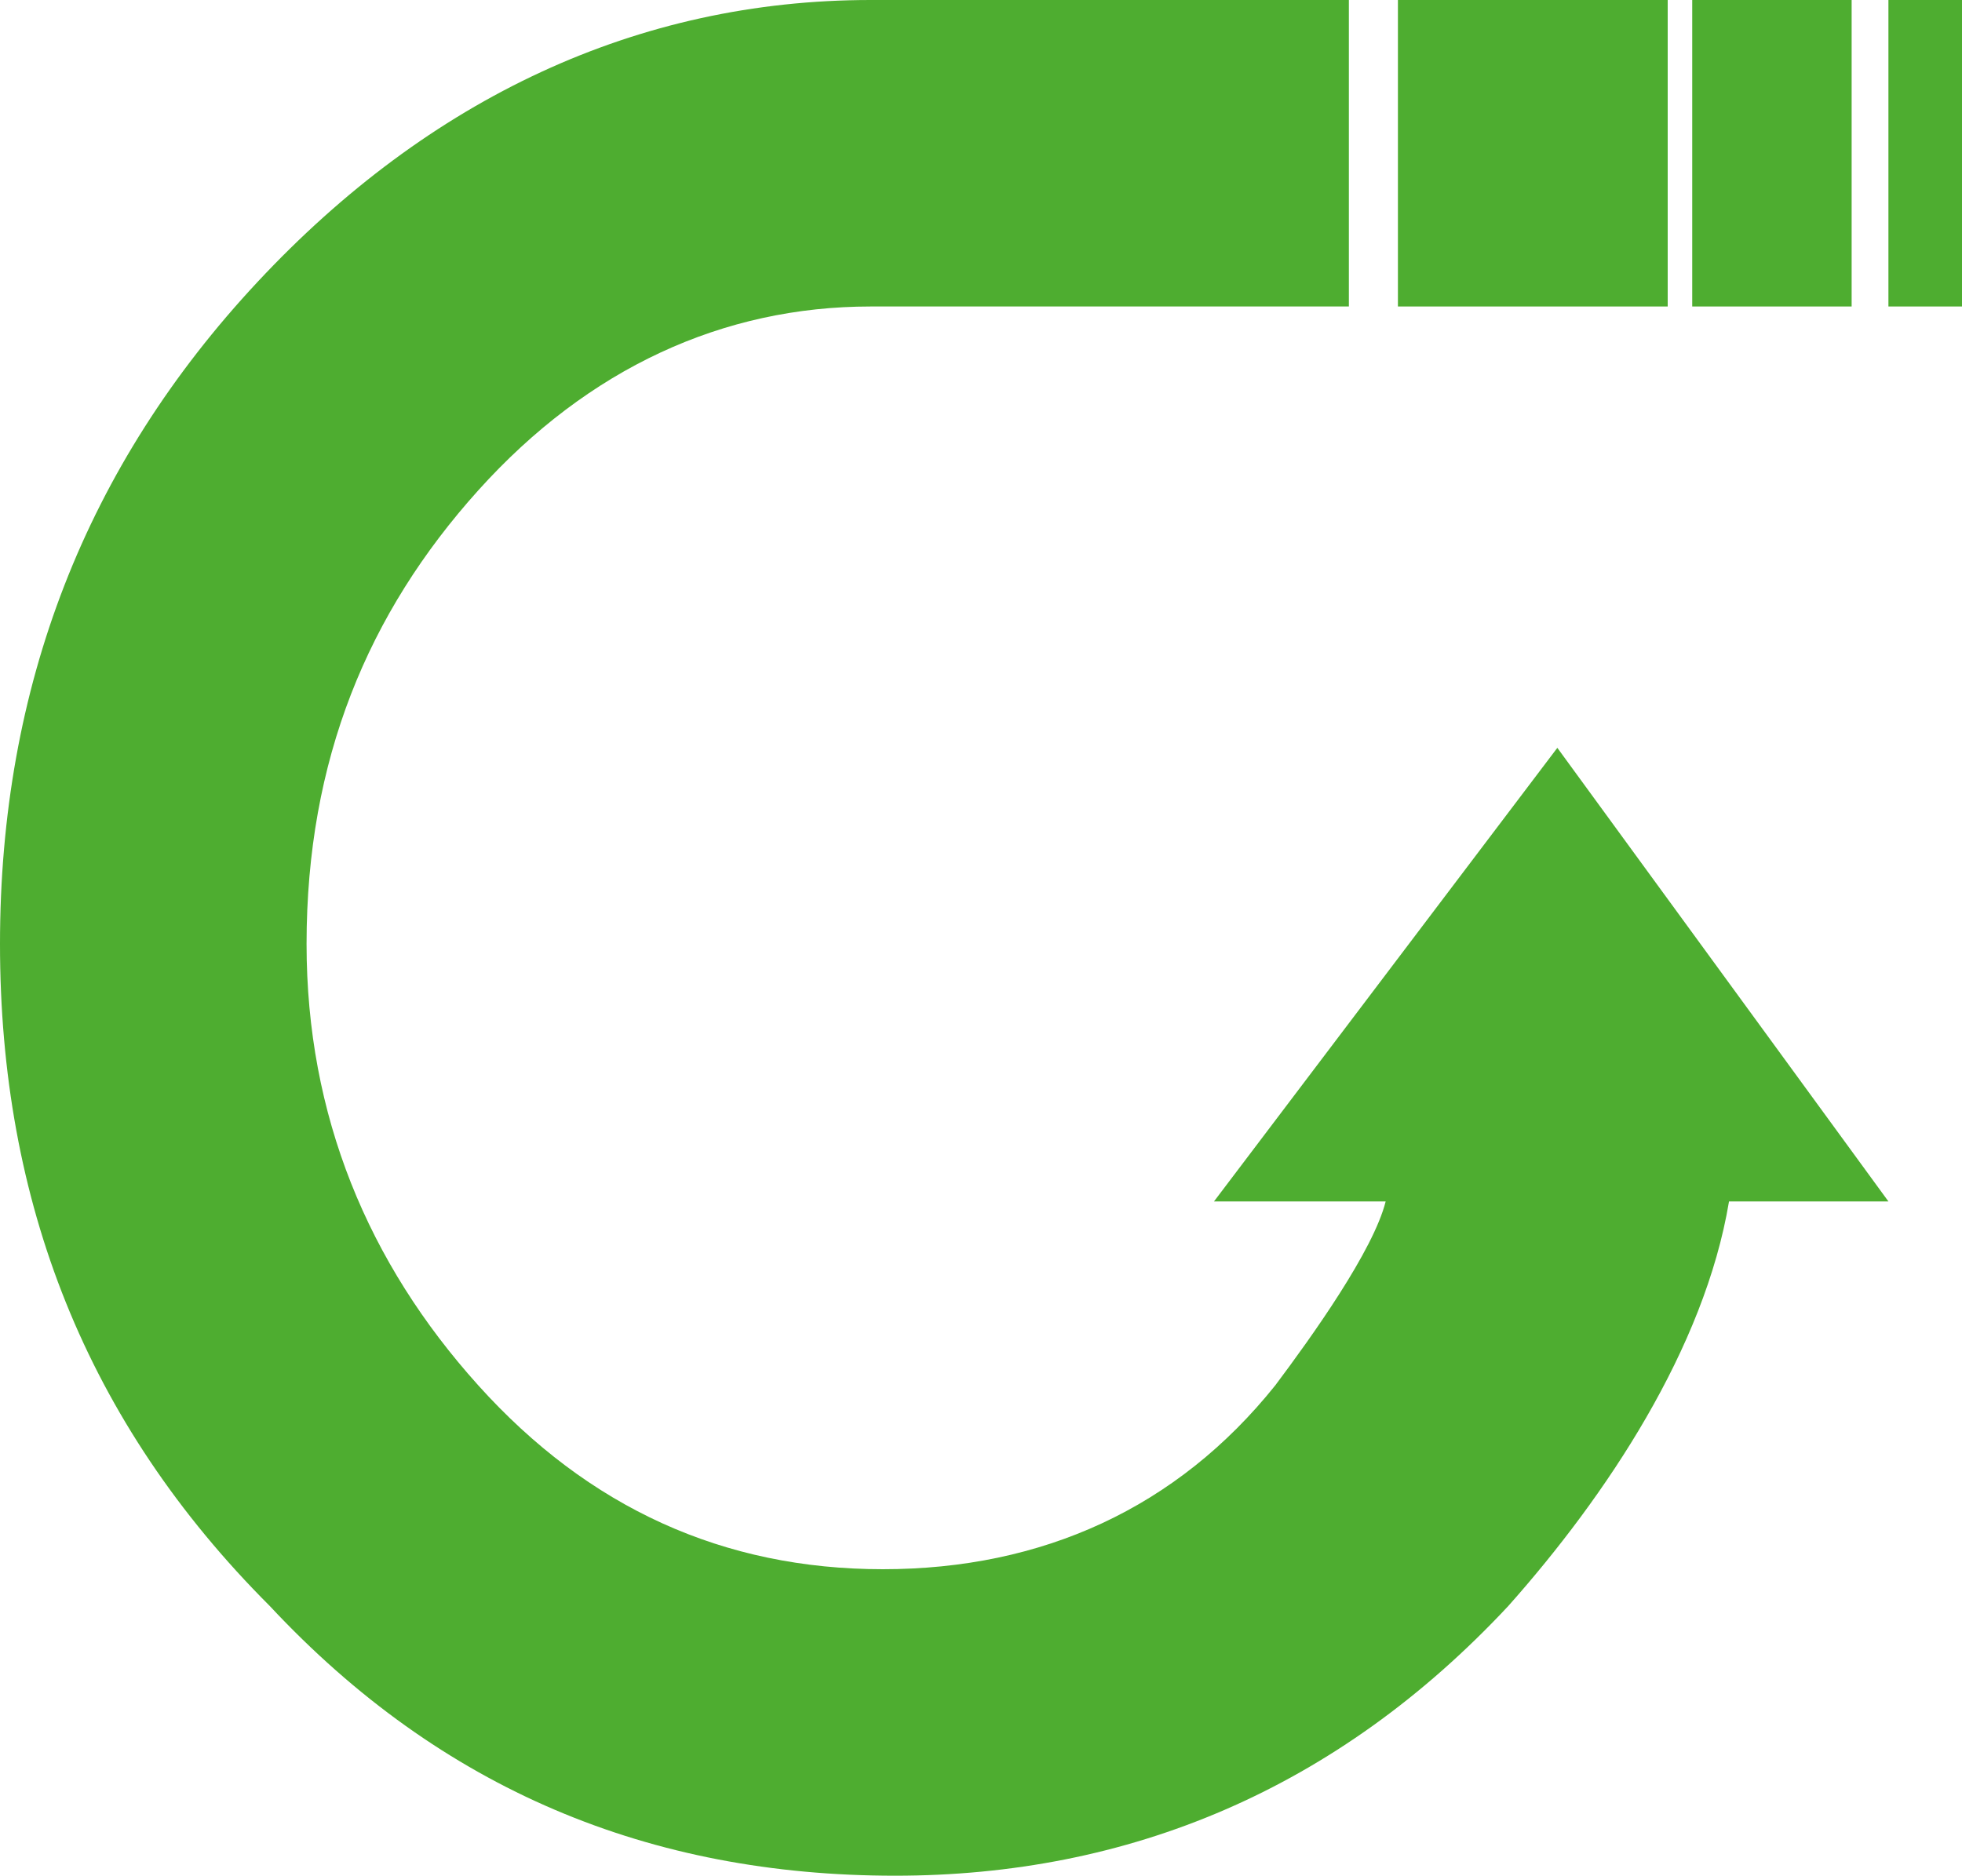 <?xml version="1.0" encoding="utf-8"?>
<!-- Generator: Adobe Illustrator 23.1.0, SVG Export Plug-In . SVG Version: 6.00 Build 0)  -->
<svg version="1.1" id="Layer_1" xmlns="http://www.w3.org/2000/svg" xmlns:xlink="http://www.w3.org/1999/xlink" x="0px" y="0px"
	 viewBox="0 0 16 15.3" style="enable-background:new 0 0 16 15.3;" xml:space="preserve">
<style type="text/css">
	.st0{fill:#4EAD30;}
</style>
<g>
	<path class="st0" d="M12.7,6.1l2.7,3.7h-1.3c-0.2,1.2-1,2.4-1.8,3.3c-1.4,1.5-3.1,2.2-5,2.2h0c-2,0-3.7-0.7-5.1-2.2
		C0.7,11.6,0,9.8,0,7.7c0-2.1,0.7-3.9,2.1-5.4S5.2,0,7.1,0c1.5,0,3.9,0,3.9,0v2.5c0,0-3.2,0-3.9,0C5.9,2.5,4.8,3,3.9,4
		S2.5,6.2,2.5,7.7c0,1.4,0.5,2.6,1.4,3.6c0.9,1,2,1.5,3.3,1.5c1.3,0,2.4-0.5,3.2-1.5c0.3-0.4,0.8-1.1,0.9-1.5H9.9L12.7,6.1z"/>
	<rect x="11.4" class="st0" width="2.2" height="2.5"/>
	<rect x="13.8" class="st0" width="1.3" height="2.5"/>
	<rect x="15.4" class="st0" width="0.6" height="2.5"/>
</g>
</svg>
